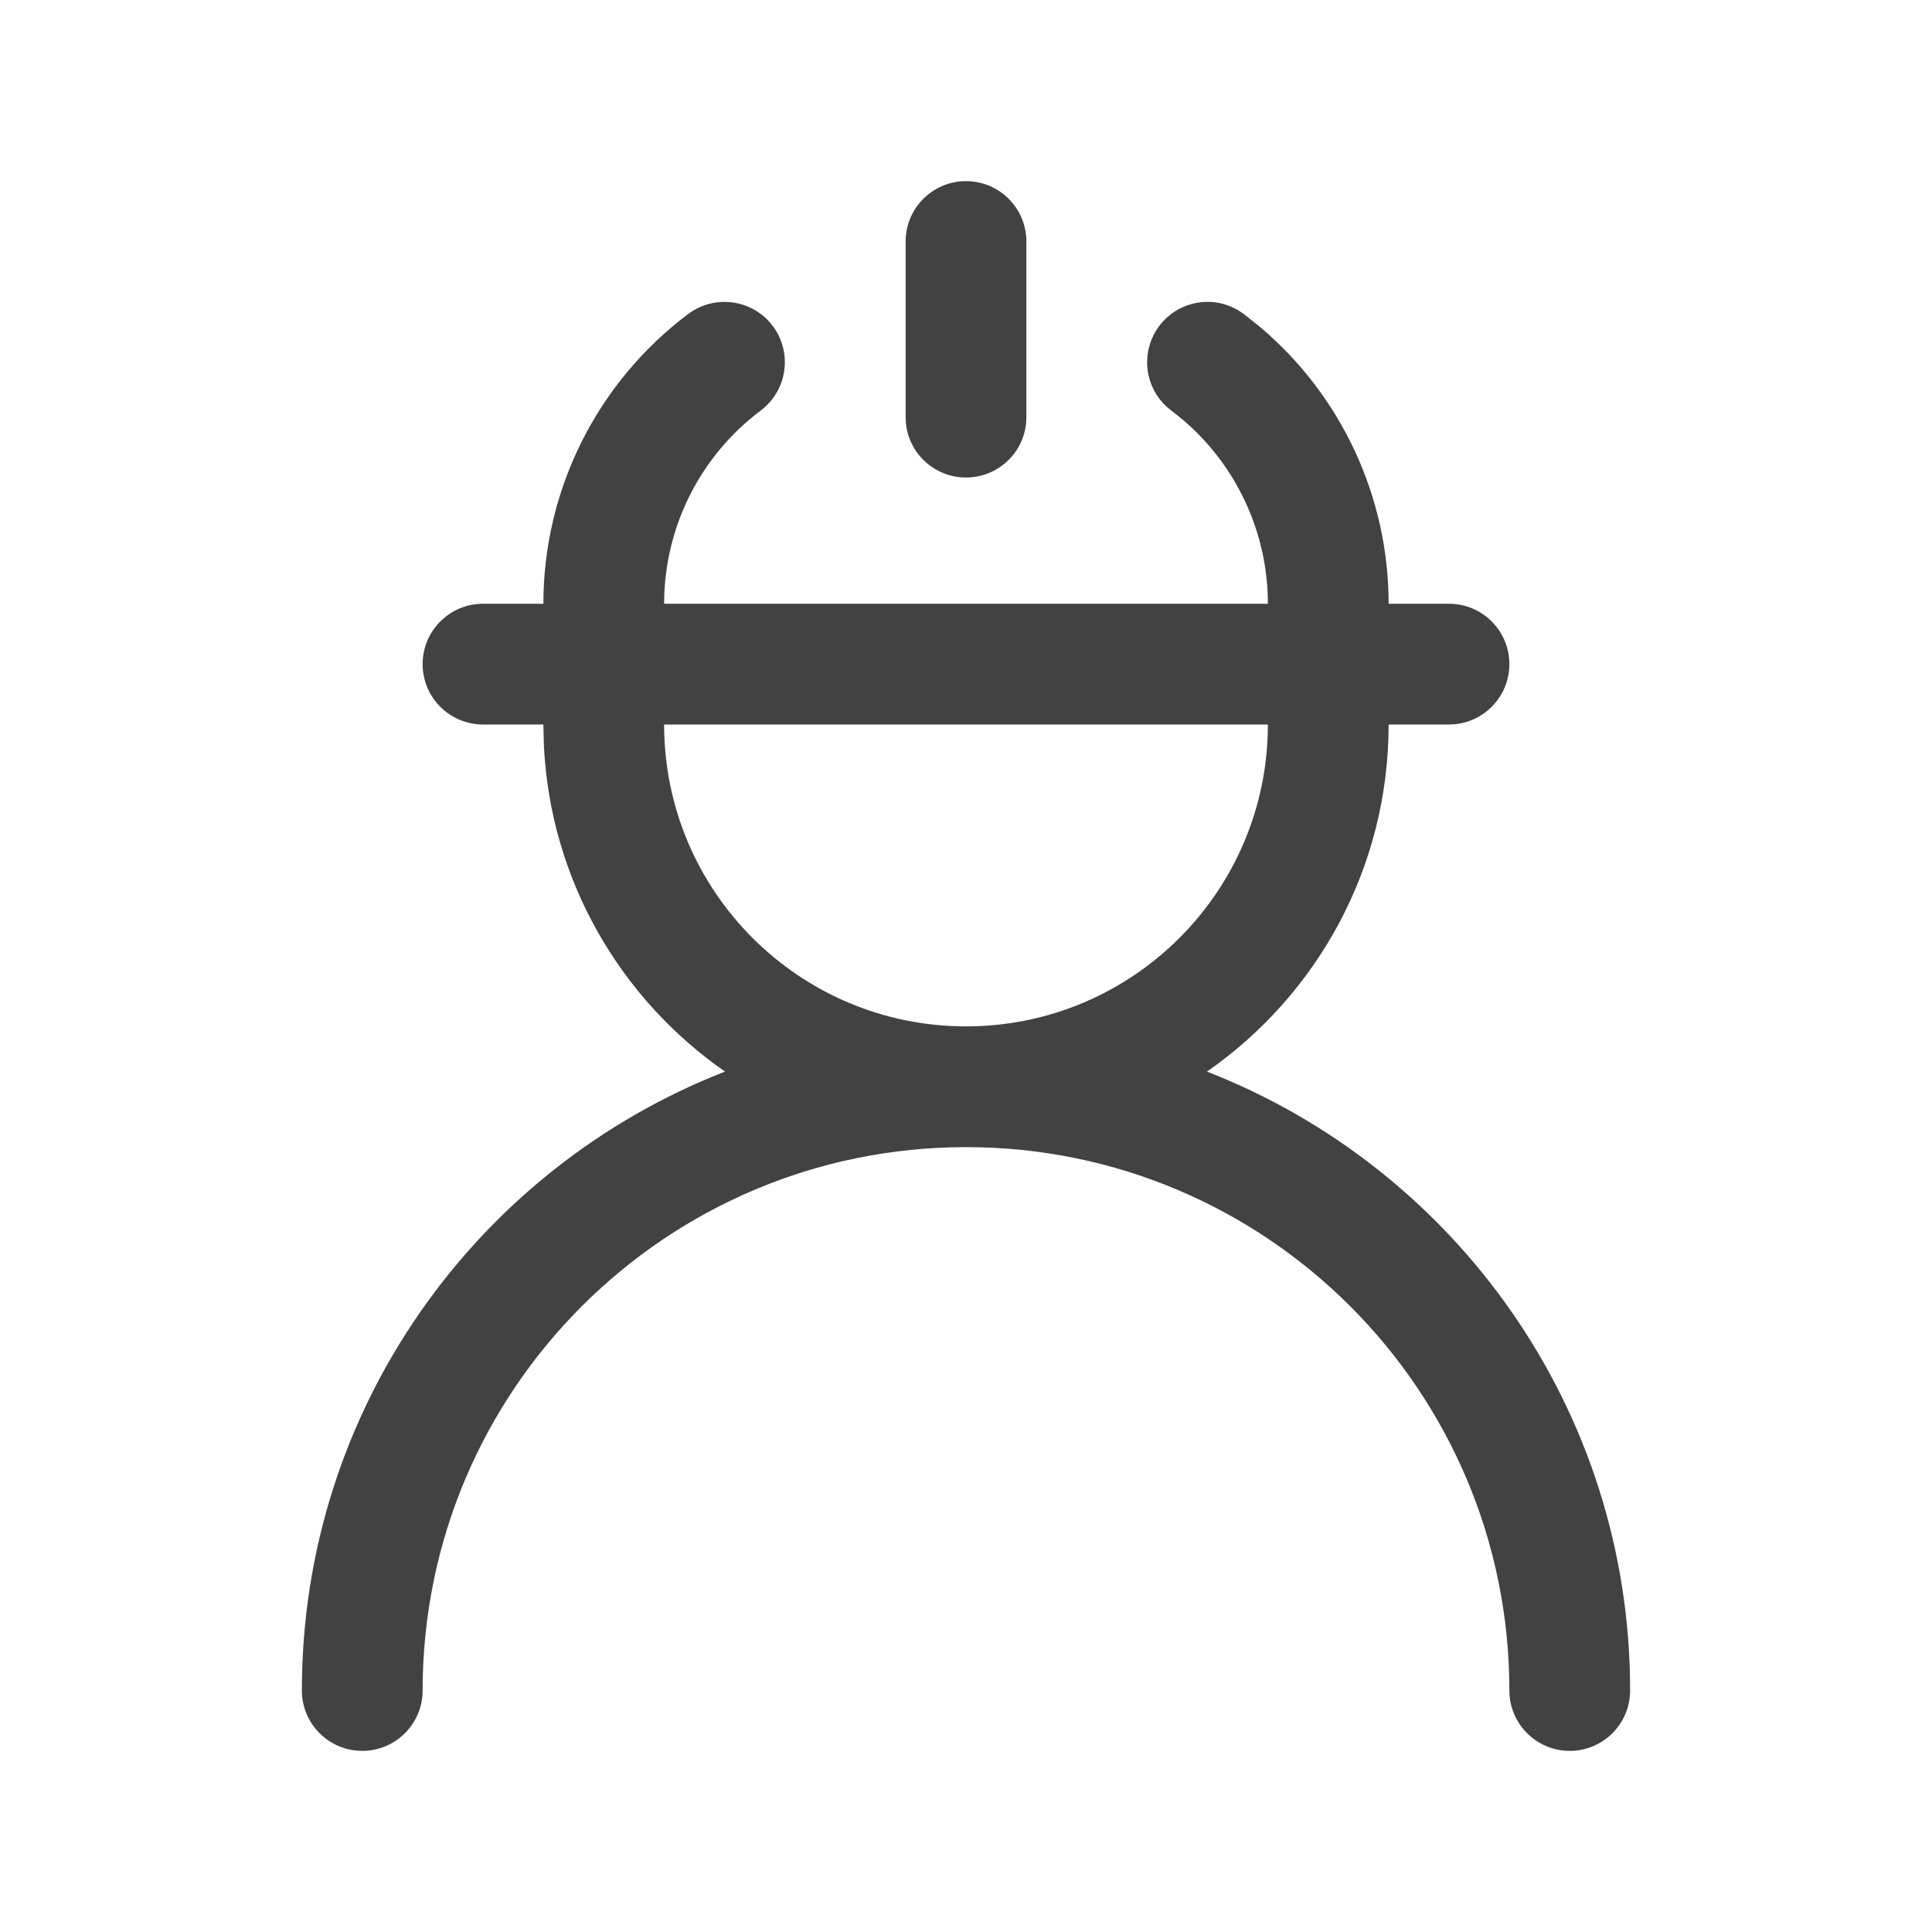 <svg width="32" height="32" viewBox="0 0 32 32" fill="none" xmlns="http://www.w3.org/2000/svg">
<path d="M19.2 5.4C19.511 4.986 20.081 4.881 20.515 5.143L20.6 5.2L20.876 5.42C22.218 6.556 23 8.23 23 10H24C24.552 10 25 10.448 25 11C25 11.552 24.552 12 24 12H23C23 14.382 21.809 16.485 19.991 17.749C24.093 19.347 27 23.333 27 28C27 28.552 26.552 29 26 29C25.448 29 25 28.552 25 28C25 23.029 20.971 19 16 19C11.029 19 7 23.029 7 28C7 28.552 6.552 29 6 29C5.448 29 5 28.552 5 28C5 23.333 7.907 19.347 12.008 17.749C10.283 16.549 9.122 14.593 9.009 12.36L9 12H8C7.448 12 7 11.552 7 11C7 10.448 7.448 10 8 10H9C9 8.111 9.89 6.333 11.4 5.2C11.842 4.869 12.469 4.959 12.8 5.4C13.131 5.842 13.041 6.468 12.6 6.8C11.592 7.555 11 8.741 11 10H21C21 8.82 20.479 7.704 19.584 6.946L19.4 6.8L19.321 6.734C18.949 6.391 18.89 5.815 19.2 5.4ZM11 12C11 14.761 13.239 17 16 17C18.761 17 21 14.761 21 12H11ZM16 3C16.552 3 17 3.448 17 4V6.909L16.995 7.012C16.944 7.516 16.518 7.909 16 7.909C15.482 7.909 15.056 7.516 15.005 7.012L15 6.909V4C15 3.448 15.448 3 16 3Z" fill="#424242"/>
</svg>
